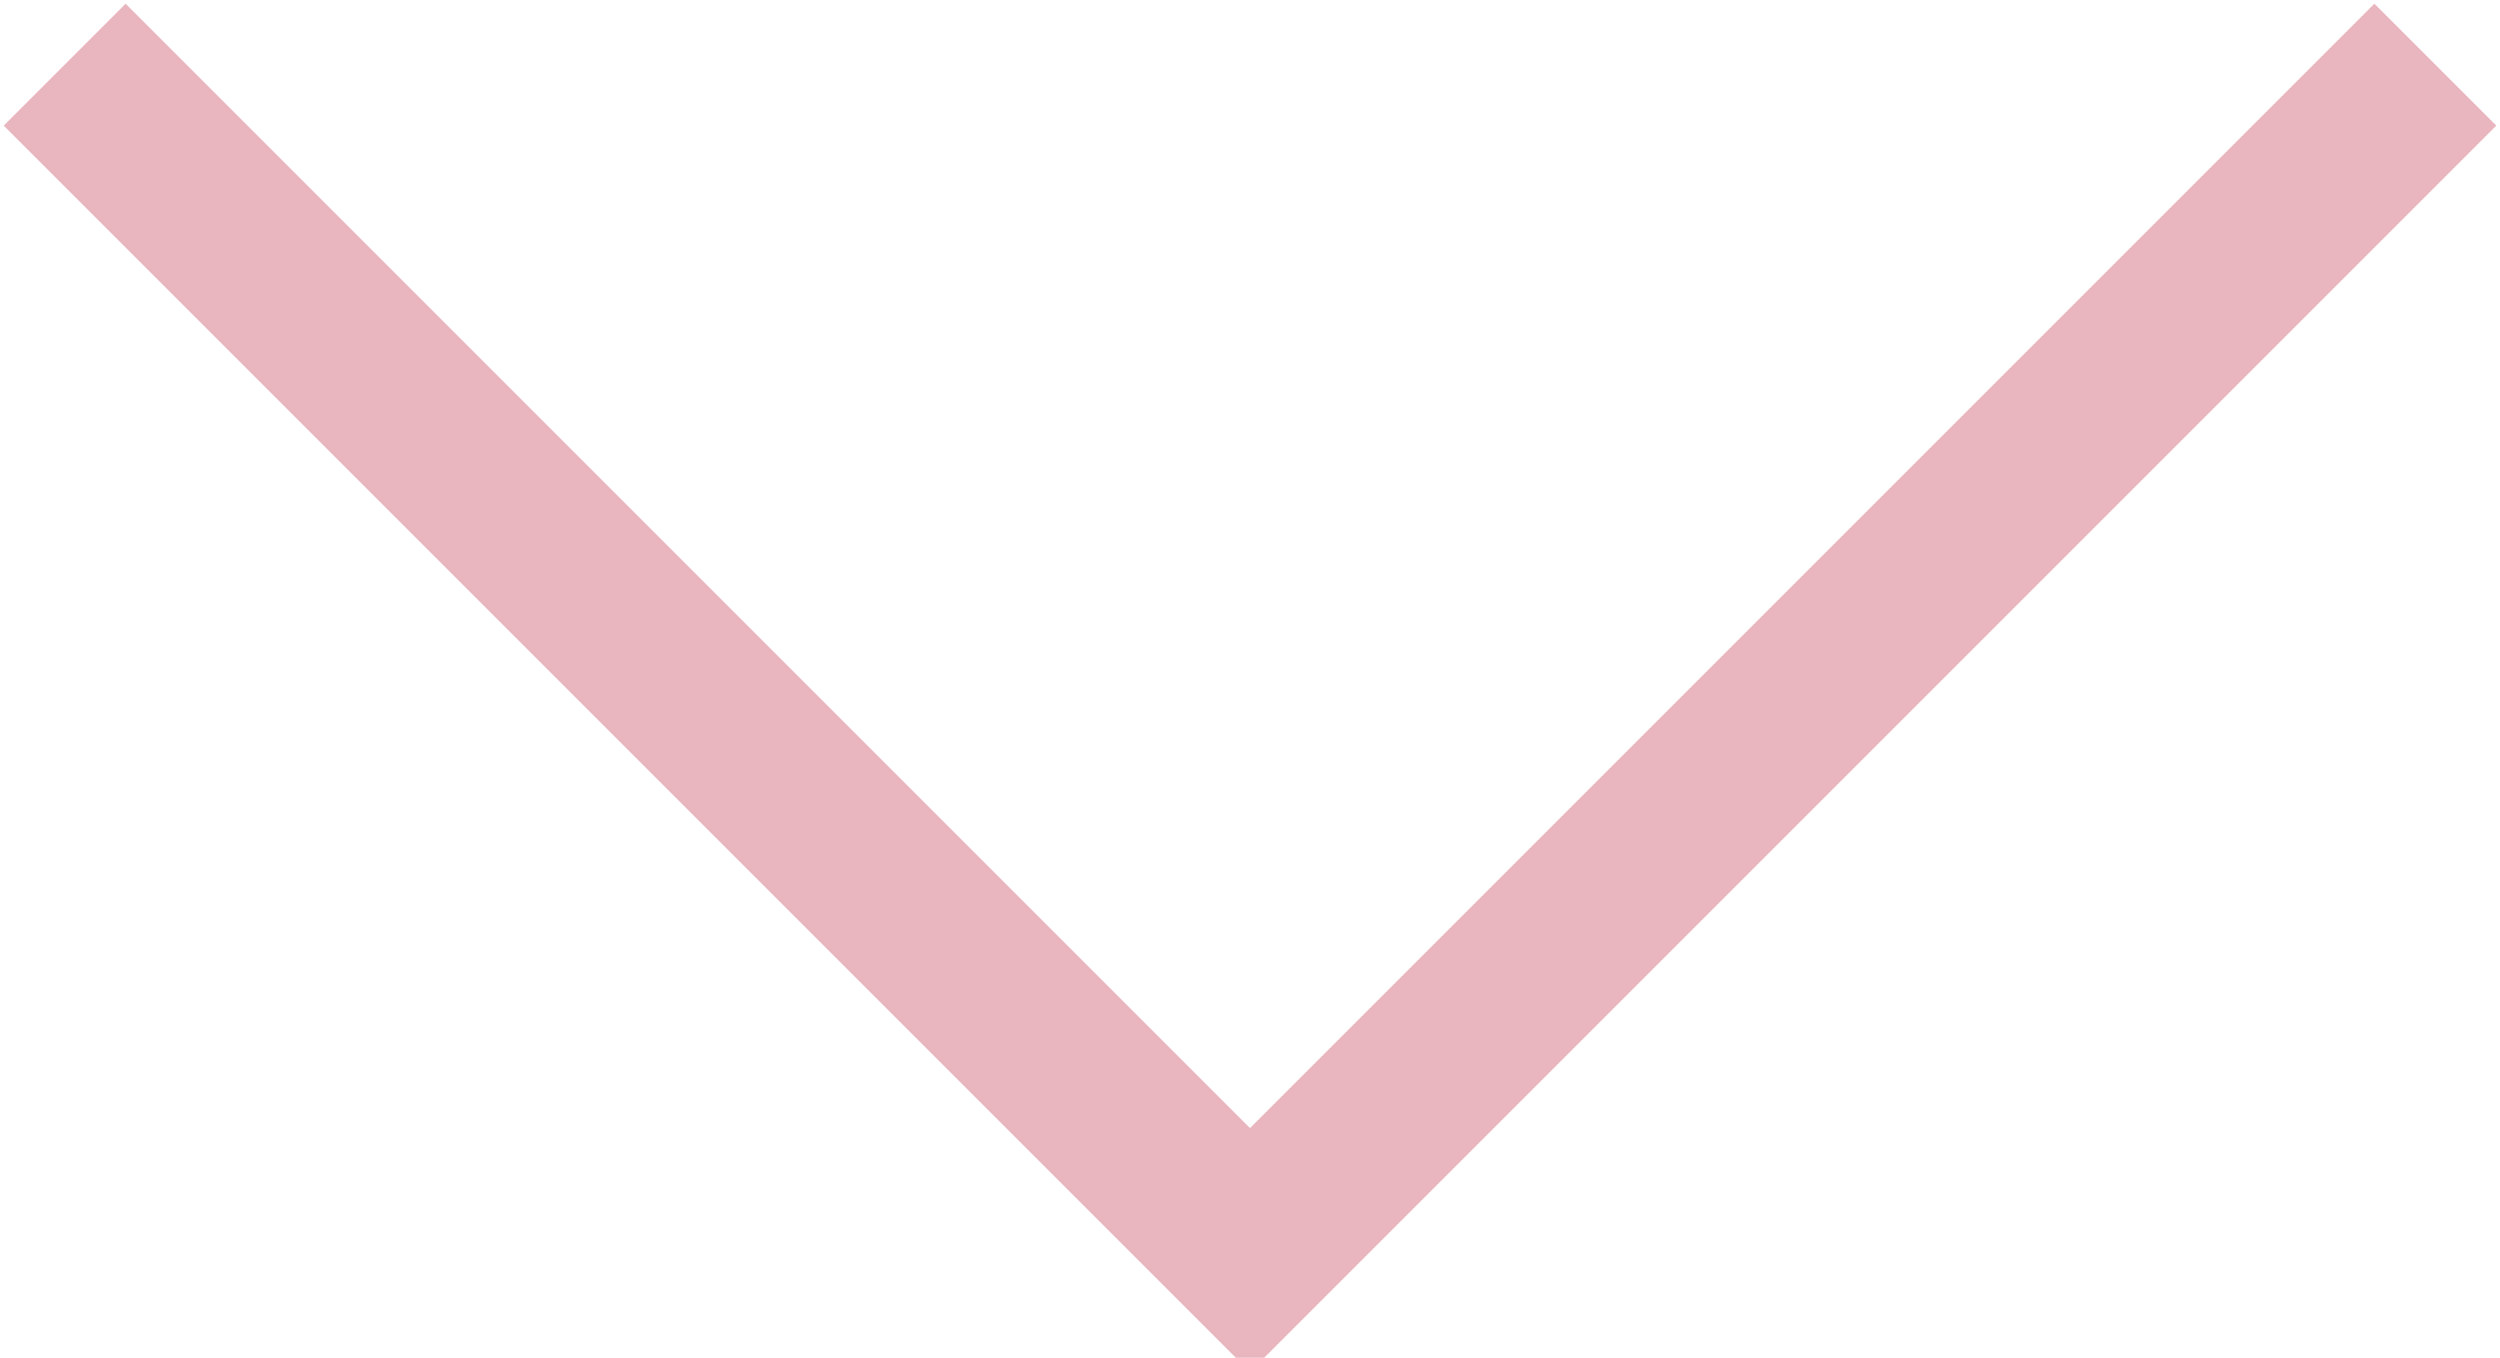 <?xml version="1.0" encoding="utf-8"?>
<!-- Generator: Adobe Illustrator 19.2.0, SVG Export Plug-In . SVG Version: 6.00 Build 0)  -->
<svg version="1.1" id="レイヤー_1" xmlns="http://www.w3.org/2000/svg" xmlns:xlink="http://www.w3.org/1999/xlink" x="0px"
	 y="0px" width="11.6px" height="6.3px" viewBox="0 0 11.6 6.3" style="enable-background:new 0 0 11.6 6.3;" xml:space="preserve">
<style type="text/css">
	.st0{fill:none;stroke:#E9B5BE;stroke-width:0.8;stroke-miterlimit:10;}
</style>
<polyline class="st0" points="11.3,0.3 5.8,5.8 0.3,0.3 "/>
</svg>
